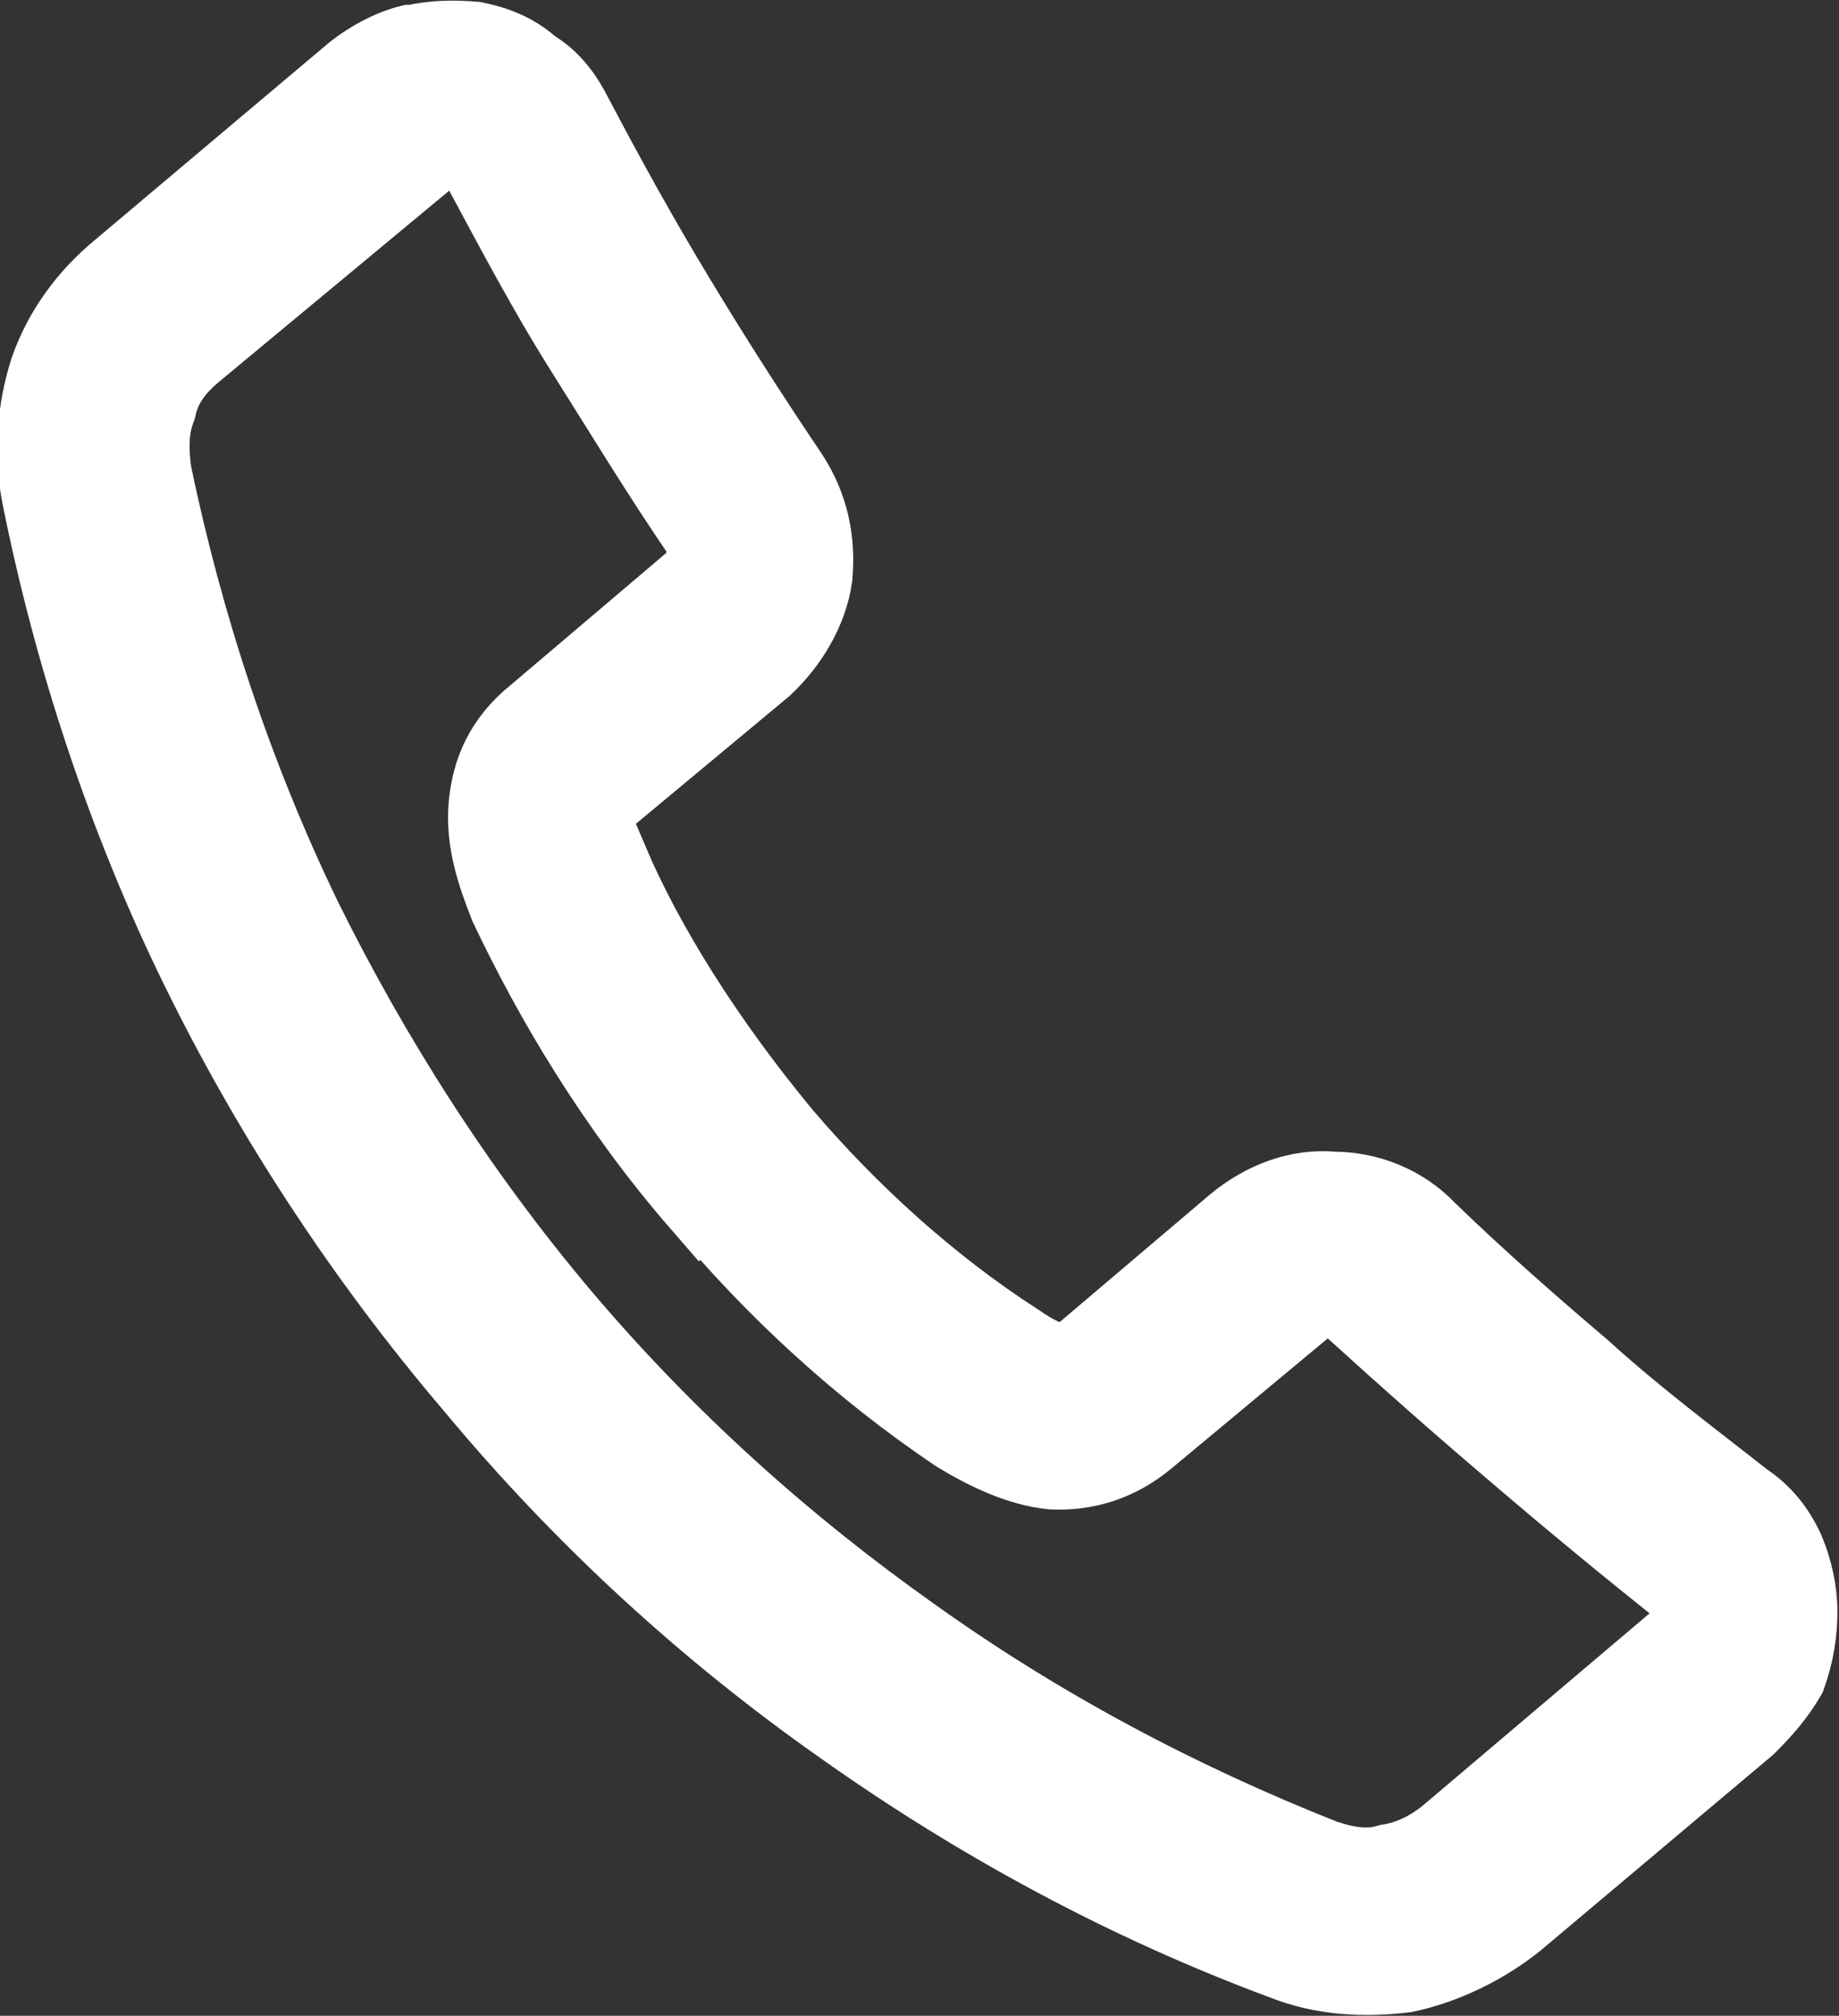 <?xml version="1.0" encoding="UTF-8"?><svg id="_レイヤー_2" xmlns="http://www.w3.org/2000/svg" viewBox="0 0 11.52 12.62"><rect x="0" y="0" width="11.52" height="12.62" fill="#333333" stroke="none"/><defs><style>.cls-1{fill:#fff;stroke:#fff;stroke-miterlimit:10;stroke-width:.5px;}</style></defs><g id="_レイヤー_1-2"><path class="cls-1" d="m3.81,5.39c.23.54.61,1.14,1.09,1.72.41.48.91.94,1.47,1.3.1.07.2.12.28.13.03,0,.07-.02.1-.03l.99-.84c.18-.15.4-.23.61-.21.21,0,.43.08.59.25.31.3.64.59.97.87.33.3.68.56,1.01.82.12.08.2.18.26.31.05.12.08.25.08.38s-.02.26-.07.4c-.07.12-.15.21-.25.31l-1.45,1.22c-.2.16-.45.28-.69.33-.25.03-.51.02-.76-.08-.97-.36-1.9-.86-2.76-1.47-.84-.59-1.62-1.3-2.31-2.13-.69-.81-1.27-1.7-1.72-2.62-.46-.94-.79-1.95-.99-2.95-.05-.26-.03-.53.05-.78.08-.23.23-.45.45-.63L2.22.46c.1-.08.23-.15.35-.18h.02c.13-.03.26-.03.38-.02.15.03.26.08.36.17.12.07.2.18.26.3.2.38.41.76.64,1.14.23.38.46.74.71,1.11.13.2.17.41.15.63-.03.21-.15.41-.31.56l-1.01.84s-.05.07-.05.1c0,.08.03.2.08.3h0Zm.58,2.14c-.53-.61-.92-1.27-1.2-1.86-.08-.2-.15-.41-.13-.63.02-.21.1-.4.3-.56l.99-.84s.07-.08.08-.15c0-.05,0-.1-.03-.15-.26-.38-.49-.76-.73-1.14s-.45-.78-.66-1.17c-.02-.02-.03-.05-.07-.07-.02-.02-.05-.03-.08-.03-.03-.02-.07-.02-.1,0h0s-.07.02-.08.05l-1.47,1.22c-.12.1-.2.21-.23.35-.05.13-.05.26-.03.41.2.96.51,1.9.94,2.79.43.87.97,1.72,1.62,2.49.66.78,1.4,1.44,2.19,2,.81.58,1.68,1.04,2.59,1.4.15.05.28.07.41.03.13-.02.26-.08.38-.18l1.44-1.22s.05-.05.07-.07c.02-.03.02-.07.02-.1s0-.07-.02-.1c-.02-.03-.03-.05-.07-.07-.35-.28-.69-.56-1.04-.86-.33-.28-.68-.59-1.01-.89-.03-.05-.08-.07-.13-.07-.07,0-.12.02-.15.05l-1.01.84c-.18.15-.38.21-.59.2-.2-.02-.41-.12-.59-.23-.61-.41-1.15-.91-1.6-1.45h0Z"/></g></svg>